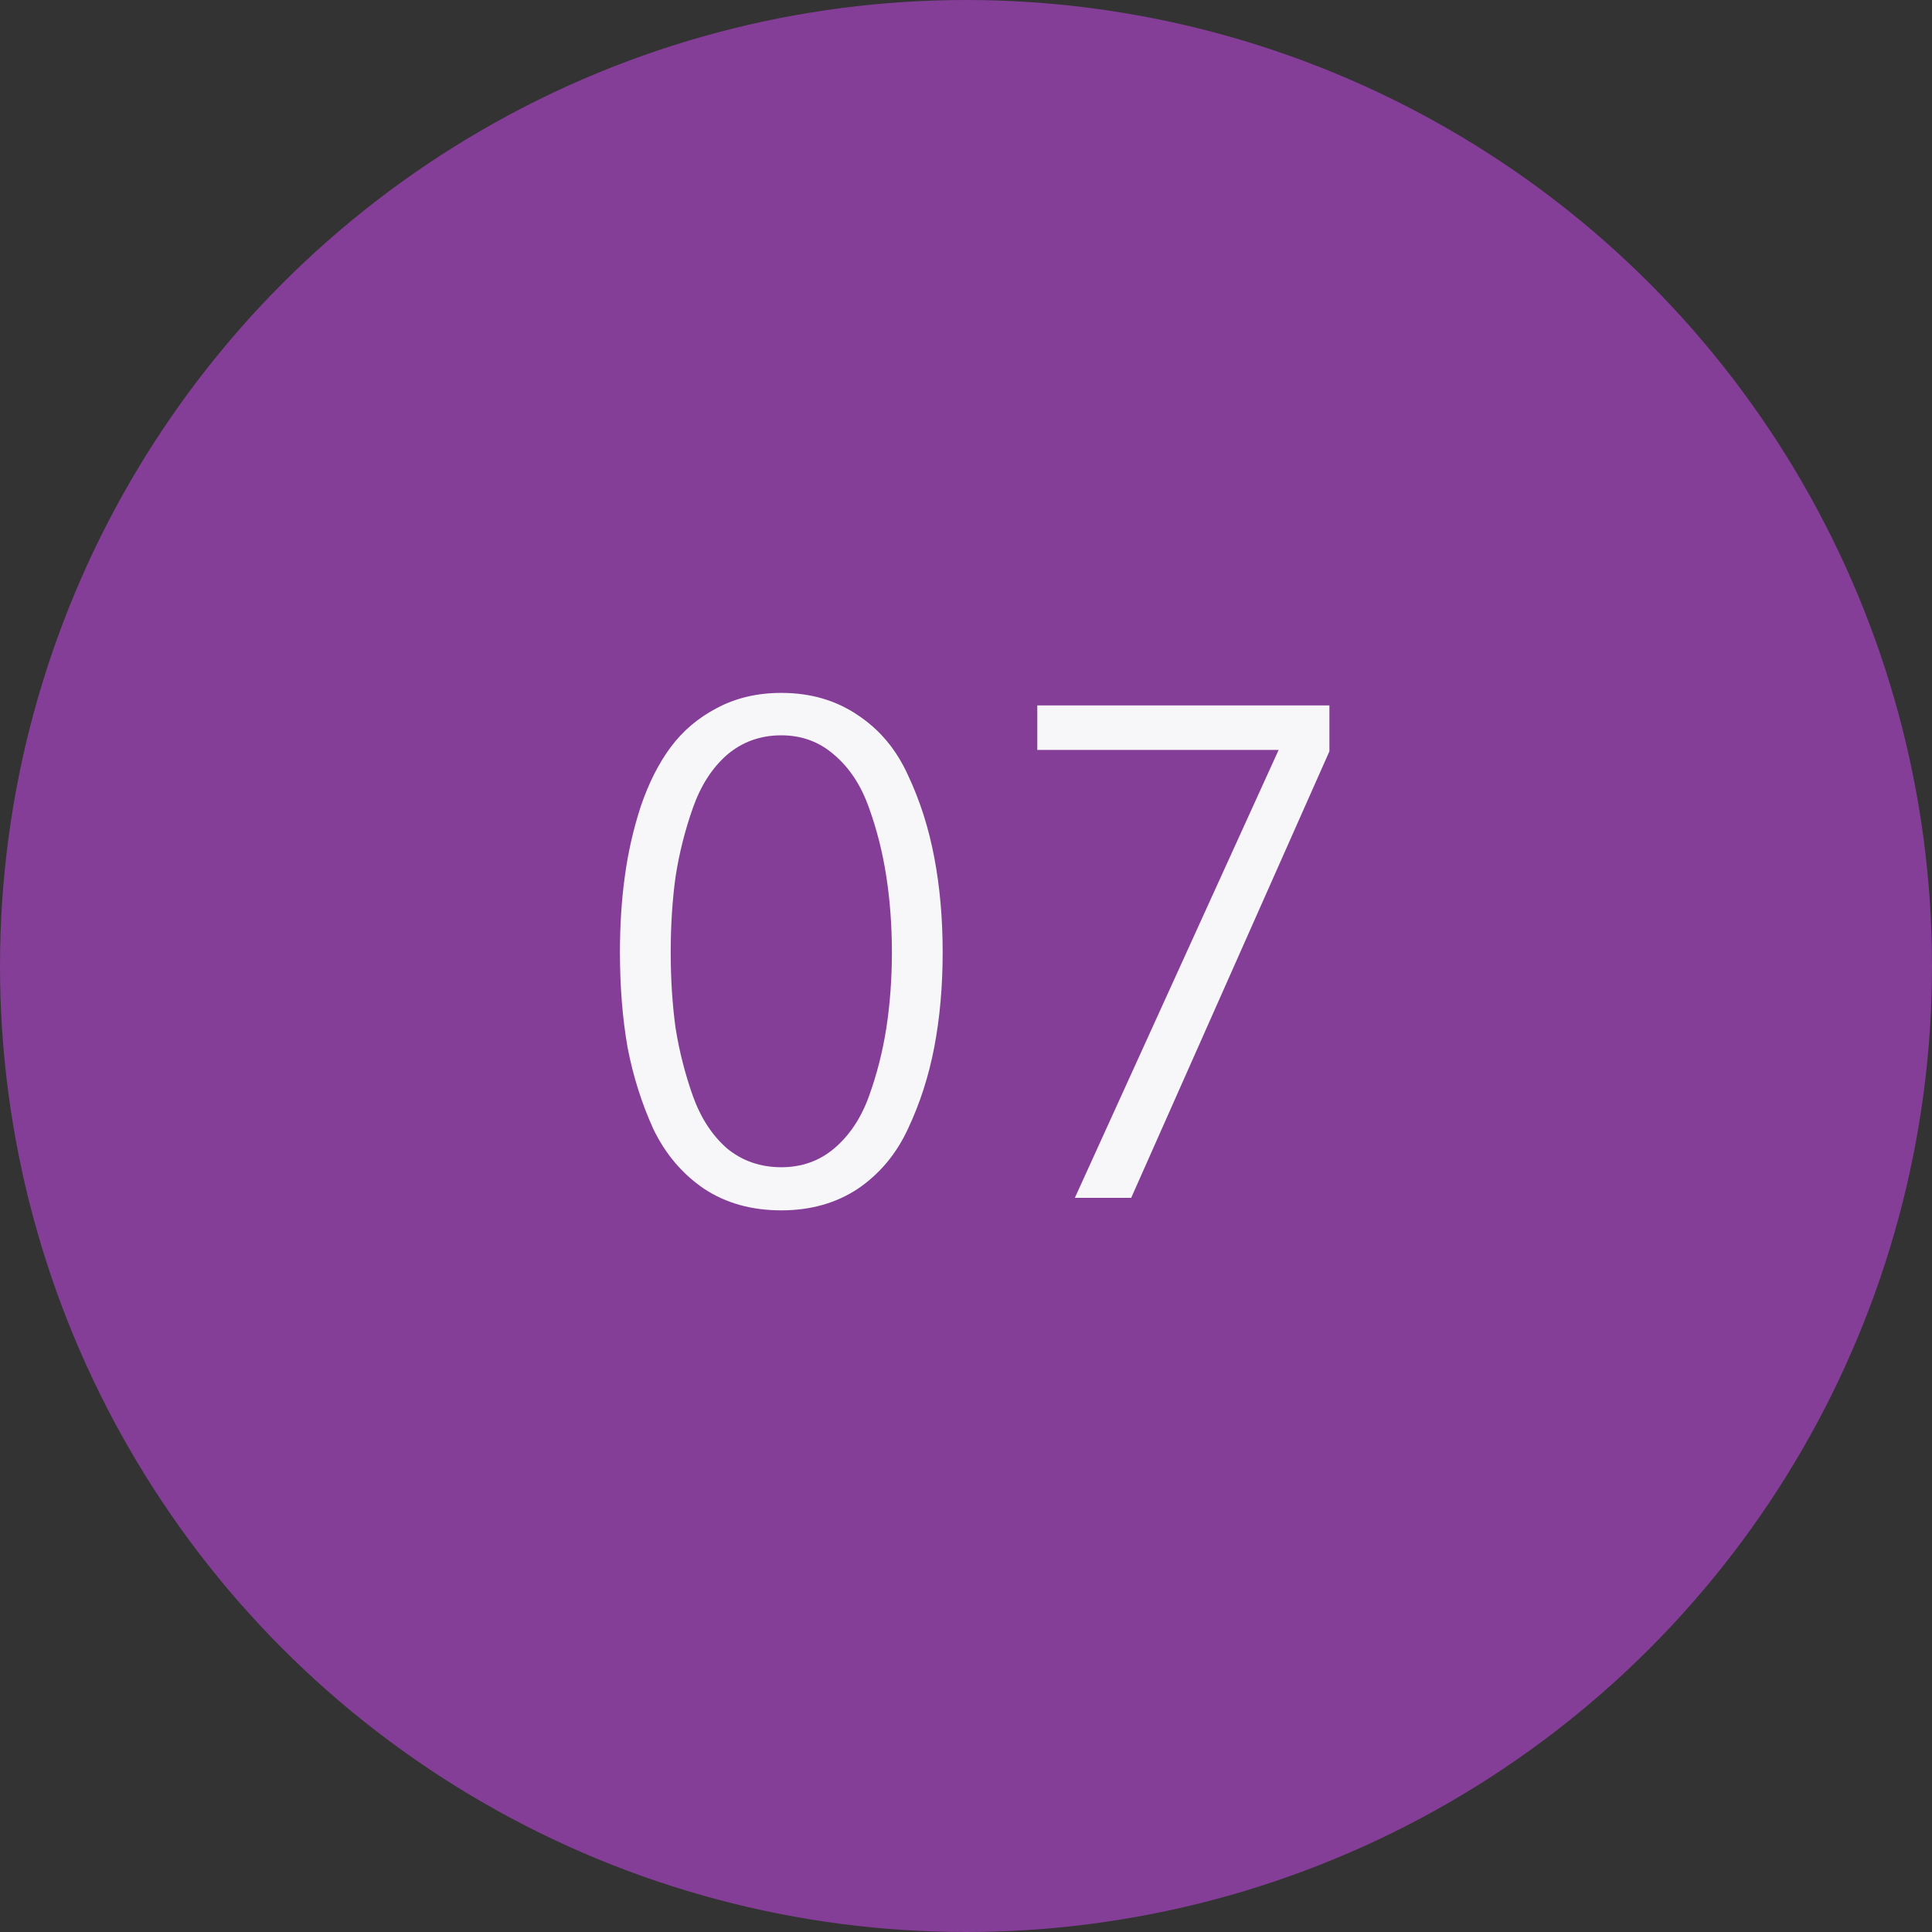 <?xml version="1.0" encoding="UTF-8"?> <svg xmlns="http://www.w3.org/2000/svg" width="50" height="50" viewBox="0 0 50 50" fill="none"><rect x="0" y="0" width="50" height="50" fill="#333333" stroke="none"/> <circle cx="25" cy="25" r="25" fill="#843E97"></circle> <path d="M20.22 17.932C20.976 17.932 21.636 18.124 22.2 18.508C22.764 18.88 23.196 19.396 23.496 20.056C23.808 20.716 24.036 21.43 24.18 22.198C24.324 22.954 24.396 23.77 24.396 24.646C24.396 25.522 24.324 26.338 24.18 27.094C24.036 27.85 23.808 28.558 23.496 29.218C23.196 29.866 22.764 30.382 22.2 30.766C21.636 31.138 20.976 31.324 20.22 31.324C19.452 31.324 18.786 31.138 18.222 30.766C17.658 30.382 17.22 29.866 16.908 29.218C16.608 28.558 16.386 27.856 16.242 27.112C16.11 26.356 16.044 25.534 16.044 24.646C16.044 23.95 16.086 23.296 16.17 22.684C16.254 22.06 16.392 21.454 16.584 20.866C16.788 20.266 17.046 19.756 17.358 19.336C17.67 18.916 18.066 18.58 18.546 18.328C19.038 18.064 19.596 17.932 20.22 17.932ZM20.22 19.03C19.68 19.03 19.212 19.198 18.816 19.534C18.432 19.87 18.138 20.326 17.934 20.902C17.73 21.478 17.58 22.072 17.484 22.684C17.4 23.296 17.358 23.95 17.358 24.646C17.358 25.342 17.4 25.996 17.484 26.608C17.58 27.208 17.73 27.796 17.934 28.372C18.138 28.936 18.432 29.386 18.816 29.722C19.212 30.046 19.68 30.208 20.22 30.208C20.748 30.208 21.204 30.046 21.588 29.722C21.984 29.386 22.284 28.936 22.488 28.372C22.692 27.808 22.842 27.22 22.938 26.608C23.034 25.984 23.082 25.33 23.082 24.646C23.082 23.962 23.034 23.308 22.938 22.684C22.842 22.06 22.692 21.466 22.488 20.902C22.284 20.326 21.984 19.87 21.588 19.534C21.204 19.198 20.748 19.03 20.22 19.03ZM34.405 18.256V19.444L29.275 31H27.817L33.091 19.408H26.845V18.256H34.405Z" fill="#F7F7F9"></path> </svg> 
